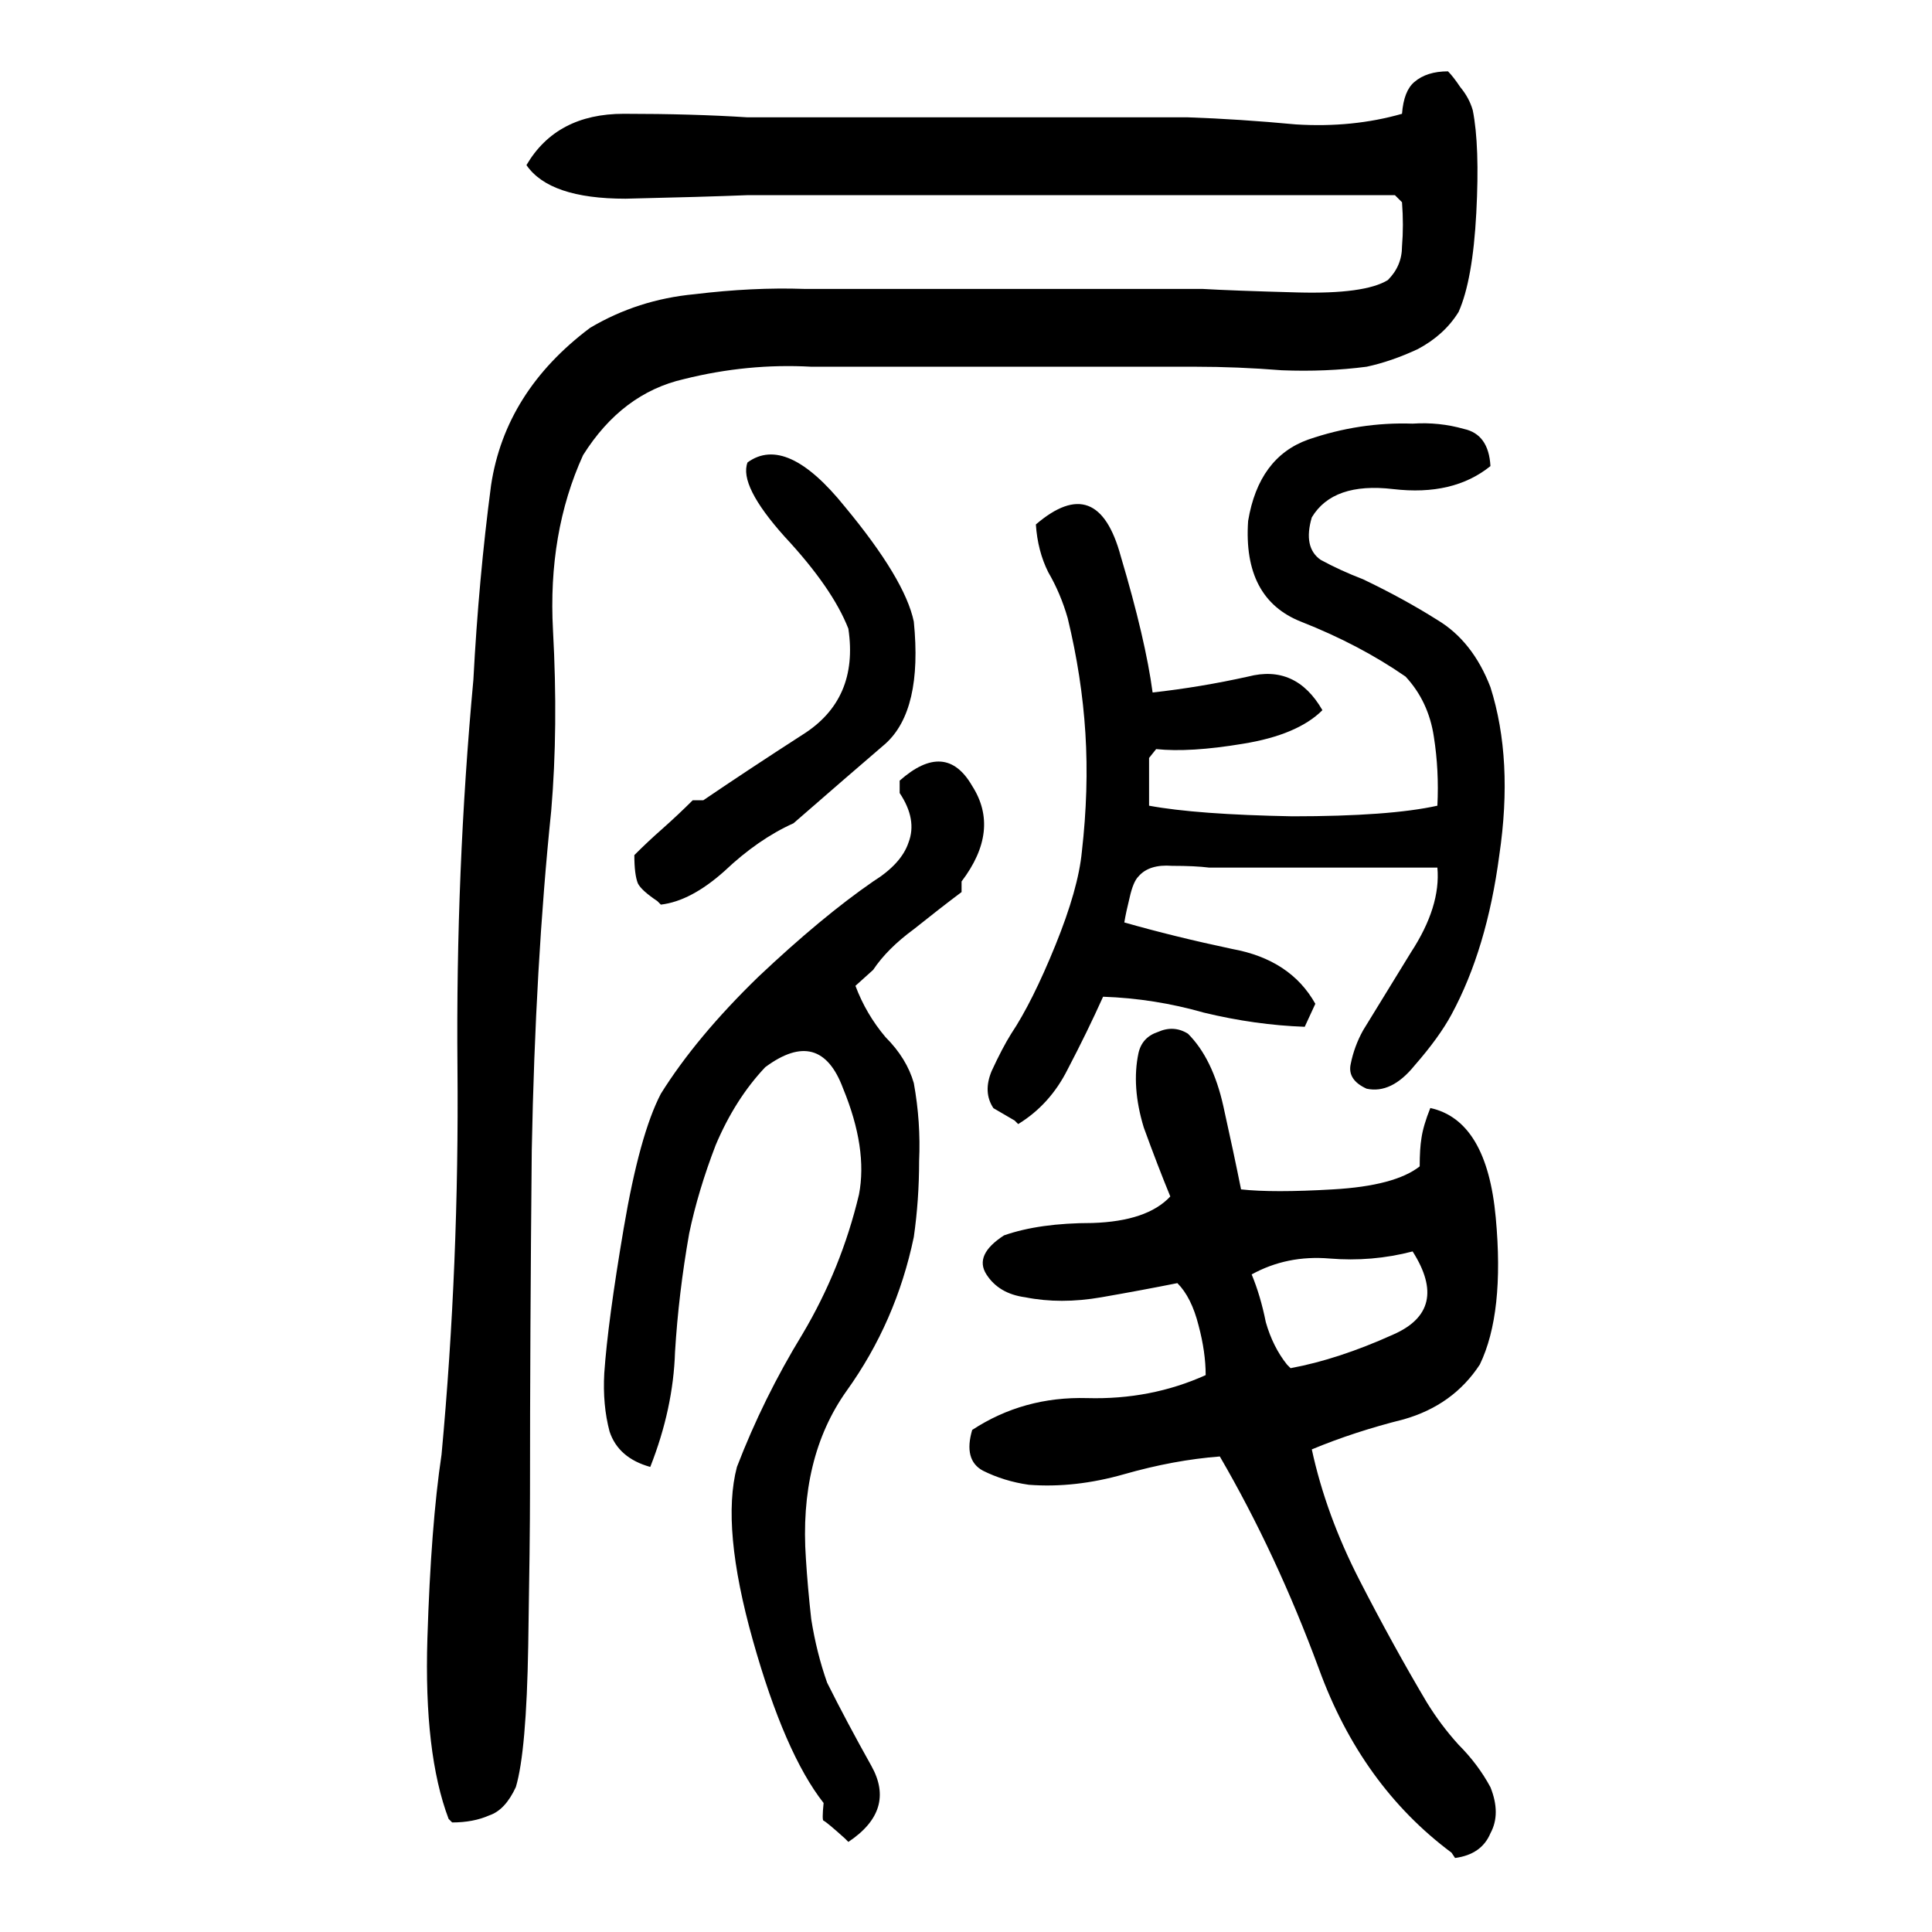 <svg xmlns="http://www.w3.org/2000/svg" height="640" width="640" version="1.1">
	<g transform="translate(0 -412.36)">
		<g>
			<path d="m148.61 1014.9q-8.203-21.68-7.031-59.766 1.172-37.5 4.688-60.938 5.859-63.281 5.273-128.32-0.586-65.039 5.273-128.32 1.758-33.398 5.859-64.453 4.688-31.055 32.812-52.148 15.82-9.375 34.57-11.133 19.336-2.344 36.328-1.758 32.812 0 65.625 0 33.398 0 66.211 0 9.961 0.586 31.641 1.172 22.266 0.586 29.883-4.102 4.688-4.688 4.688-11.133 0.586-7.031 0-14.648l-2.344-2.344q-53.906 0-107.81 0-53.32 0-106.64 0-14.648 0.586-40.43 1.172-25.195 0-32.812-11.133 9.961-16.992 32.227-16.992 22.852 0 41.016 1.172 36.328 0 72.656 0 36.914 0 73.242 0 16.992 0.586 35.742 2.344 18.75 1.172 35.156-3.516 0.586-7.617 4.102-10.547 4.102-3.516 11.133-3.516 1.758 1.758 4.102 5.273 2.93 3.516 4.102 7.617 2.344 11.719 1.172 33.984-1.172 22.266-5.859 32.812-4.688 7.617-13.477 12.305-8.789 4.102-16.992 5.859-13.477 1.758-28.125 1.172-14.648-1.172-28.711-1.172-31.641 0-63.867 0-31.641 0-63.281 0-21.094-1.172-42.188 4.102-20.508 4.688-33.398 25.195-11.719 25.781-9.961 58.008 1.758 32.227-0.586 59.766-5.273 50.977-6.445 112.5-0.586 60.938-0.586 113.67 0 15.234-0.586 50.391-0.586 35.156-4.102 46.875-3.516 7.617-8.789 9.375-5.273 2.344-12.305 2.344l-1.172-1.172zm131.25 6.445q-5.859-5.274-7.031-5.859-0.586 0 0-5.859-12.891-16.406-23.438-53.906t-5.273-57.422q8.789-22.852 21.68-43.945 12.891-21.68 18.75-46.289 2.93-15.234-5.273-35.156-7.617-20.508-25.781-7.031-9.961 10.547-16.406 25.781-5.859 15.234-8.789 29.297-3.516 19.922-4.688 39.258-0.586 18.75-8.203 38.086-10.547-2.93-13.477-11.719-2.344-8.789-1.758-19.336 1.172-16.992 6.445-48.047t12.305-44.531q11.719-18.75 32.227-38.672 21.094-19.922 38.086-31.641 9.375-5.859 11.719-12.891 2.93-7.617-2.93-16.406v-4.102q15.234-13.477 24.023 1.758 9.375 14.648-3.516 31.641v3.516q-7.031 5.273-15.82 12.305-8.789 6.445-13.477 13.477l-5.859 5.273q3.516 9.375 9.961 16.992 7.031 7.031 9.375 15.234 2.344 12.891 1.758 25.781 0 12.891-1.758 25.195-5.859 28.125-22.266 50.977-15.82 22.266-13.477 55.664 0.586 9.375 1.758 19.922 1.758 11.133 5.273 21.094 6.445 12.891 14.648 27.539 8.203 14.648-7.617 25.195l-1.172-1.172zm-62.11-310.49q-5.273-3.516-6.445-5.859-1.172-2.93-1.172-9.375 4.688-4.688 9.375-8.789 5.273-4.688 9.961-9.375h3.516q14.648-9.961 32.812-21.68 18.75-11.719 15.234-35.156-5.273-13.477-21.094-30.469-15.234-16.992-12.305-24.609 12.891-9.375 32.227 14.648 19.922 24.023 22.852 38.086 2.93 29.297-9.375 40.43-12.305 10.547-30.469 26.367-11.719 5.273-22.852 15.82-11.133 9.961-21.094 11.133l-1.172-1.172zm263.09 315.23q-29.883-22.266-43.945-60.938-14.062-38.086-32.812-70.312-15.234 1.172-31.641 5.859-16.406 4.688-31.641 3.516-8.203-1.172-15.234-4.688-6.445-3.516-3.516-13.477 16.992-11.133 38.086-10.547 21.094 0.586 39.258-7.617 0-7.617-2.344-16.406-2.344-9.375-7.031-14.062-11.719 2.344-25.195 4.688-13.477 2.344-25.195 0-8.789-1.172-12.891-7.617-4.102-6.445 5.859-12.891 11.719-4.102 29.297-4.102 18.164-0.586 25.781-8.789-4.102-9.961-8.789-22.852-4.102-13.477-1.758-24.609 1.172-5.273 6.445-7.031 5.273-2.344 9.961 0.586 8.203 8.203 11.719 24.023 3.516 15.82 5.859 27.539 10.547 1.172 30.469 0 20.508-1.172 28.711-7.617 0-5.859 0.586-9.375 0.586-4.102 2.93-9.961 18.75 4.102 21.68 36.328 2.93 31.641-5.273 48.633-8.789 13.477-25.195 18.164-16.406 4.102-30.469 9.961 4.688 21.68 15.82 43.359 11.133 21.68 22.266 40.43 4.688 7.617 10.547 14.062 6.445 6.445 10.547 14.063 3.516 8.789 0 15.234-2.93 7.031-11.719 8.203l-1.172-1.758zm-53.32-160.5q15.82-2.93 33.984-11.133 18.75-8.203 6.445-27.539-13.477 3.516-27.539 2.344-14.062-1.172-25.781 5.273 2.93 7.031 4.688 15.82 2.344 8.203 7.031 14.062l1.172 1.172zm-91.406-82.031-7.031-4.102q-3.516-5.273-0.586-12.305 3.516-7.617 6.445-12.305 7.031-10.547 14.648-29.297 7.617-18.75 8.789-31.055 2.344-20.508 1.172-39.258t-5.859-38.086q-2.344-8.203-6.445-15.234-3.516-7.031-4.102-15.82 20.508-17.578 28.125 10.547 8.203 27.539 10.547 45.117 15.82-1.758 31.641-5.273 15.82-4.102 24.609 11.133-8.203 8.203-26.367 11.133-17.578 2.93-28.711 1.758l-2.344 2.93q0 3.516 0 8.203 0 4.102 0 7.617 15.82 2.93 47.461 3.516 32.227 0 48.047-3.516 0.586-11.719-1.172-22.852-1.758-11.719-9.375-19.922-15.234-10.547-34.57-18.164-19.336-7.617-17.578-33.398 3.516-21.094 19.922-26.953 16.992-5.859 34.57-5.273 8.789-0.586 16.992 1.758 8.203 1.758 8.789 12.305-12.305 9.961-32.227 7.617-19.922-2.344-26.953 9.375-2.93 9.961 2.93 14.062 6.445 3.516 14.062 6.445 13.477 6.445 24.609 13.477 11.719 7.031 17.578 22.266 7.617 24.023 2.93 55.664-4.102 31.055-15.82 52.734-4.102 7.617-12.305 16.992-7.617 9.375-15.82 7.617-6.445-2.93-5.273-8.203 1.172-5.859 4.102-11.133 6.445-10.547 15.82-25.781 9.961-15.234 8.789-28.125-18.75 0-38.086 0-18.75 0-37.5 0-4.688-0.586-12.305-0.586-7.617-0.586-11.133 3.516-1.758 1.758-2.93 7.031-1.172 4.688-1.758 8.203 16.406 4.688 35.742 8.789 19.336 3.516 27.539 18.164l-3.516 7.617q-16.406-0.586-33.398-4.688-16.406-4.688-33.398-5.273-5.273 11.719-11.719 24.023-5.859 11.719-16.406 18.164l-1.172-1.172z"/>
		</g>
	</g>
</svg>
